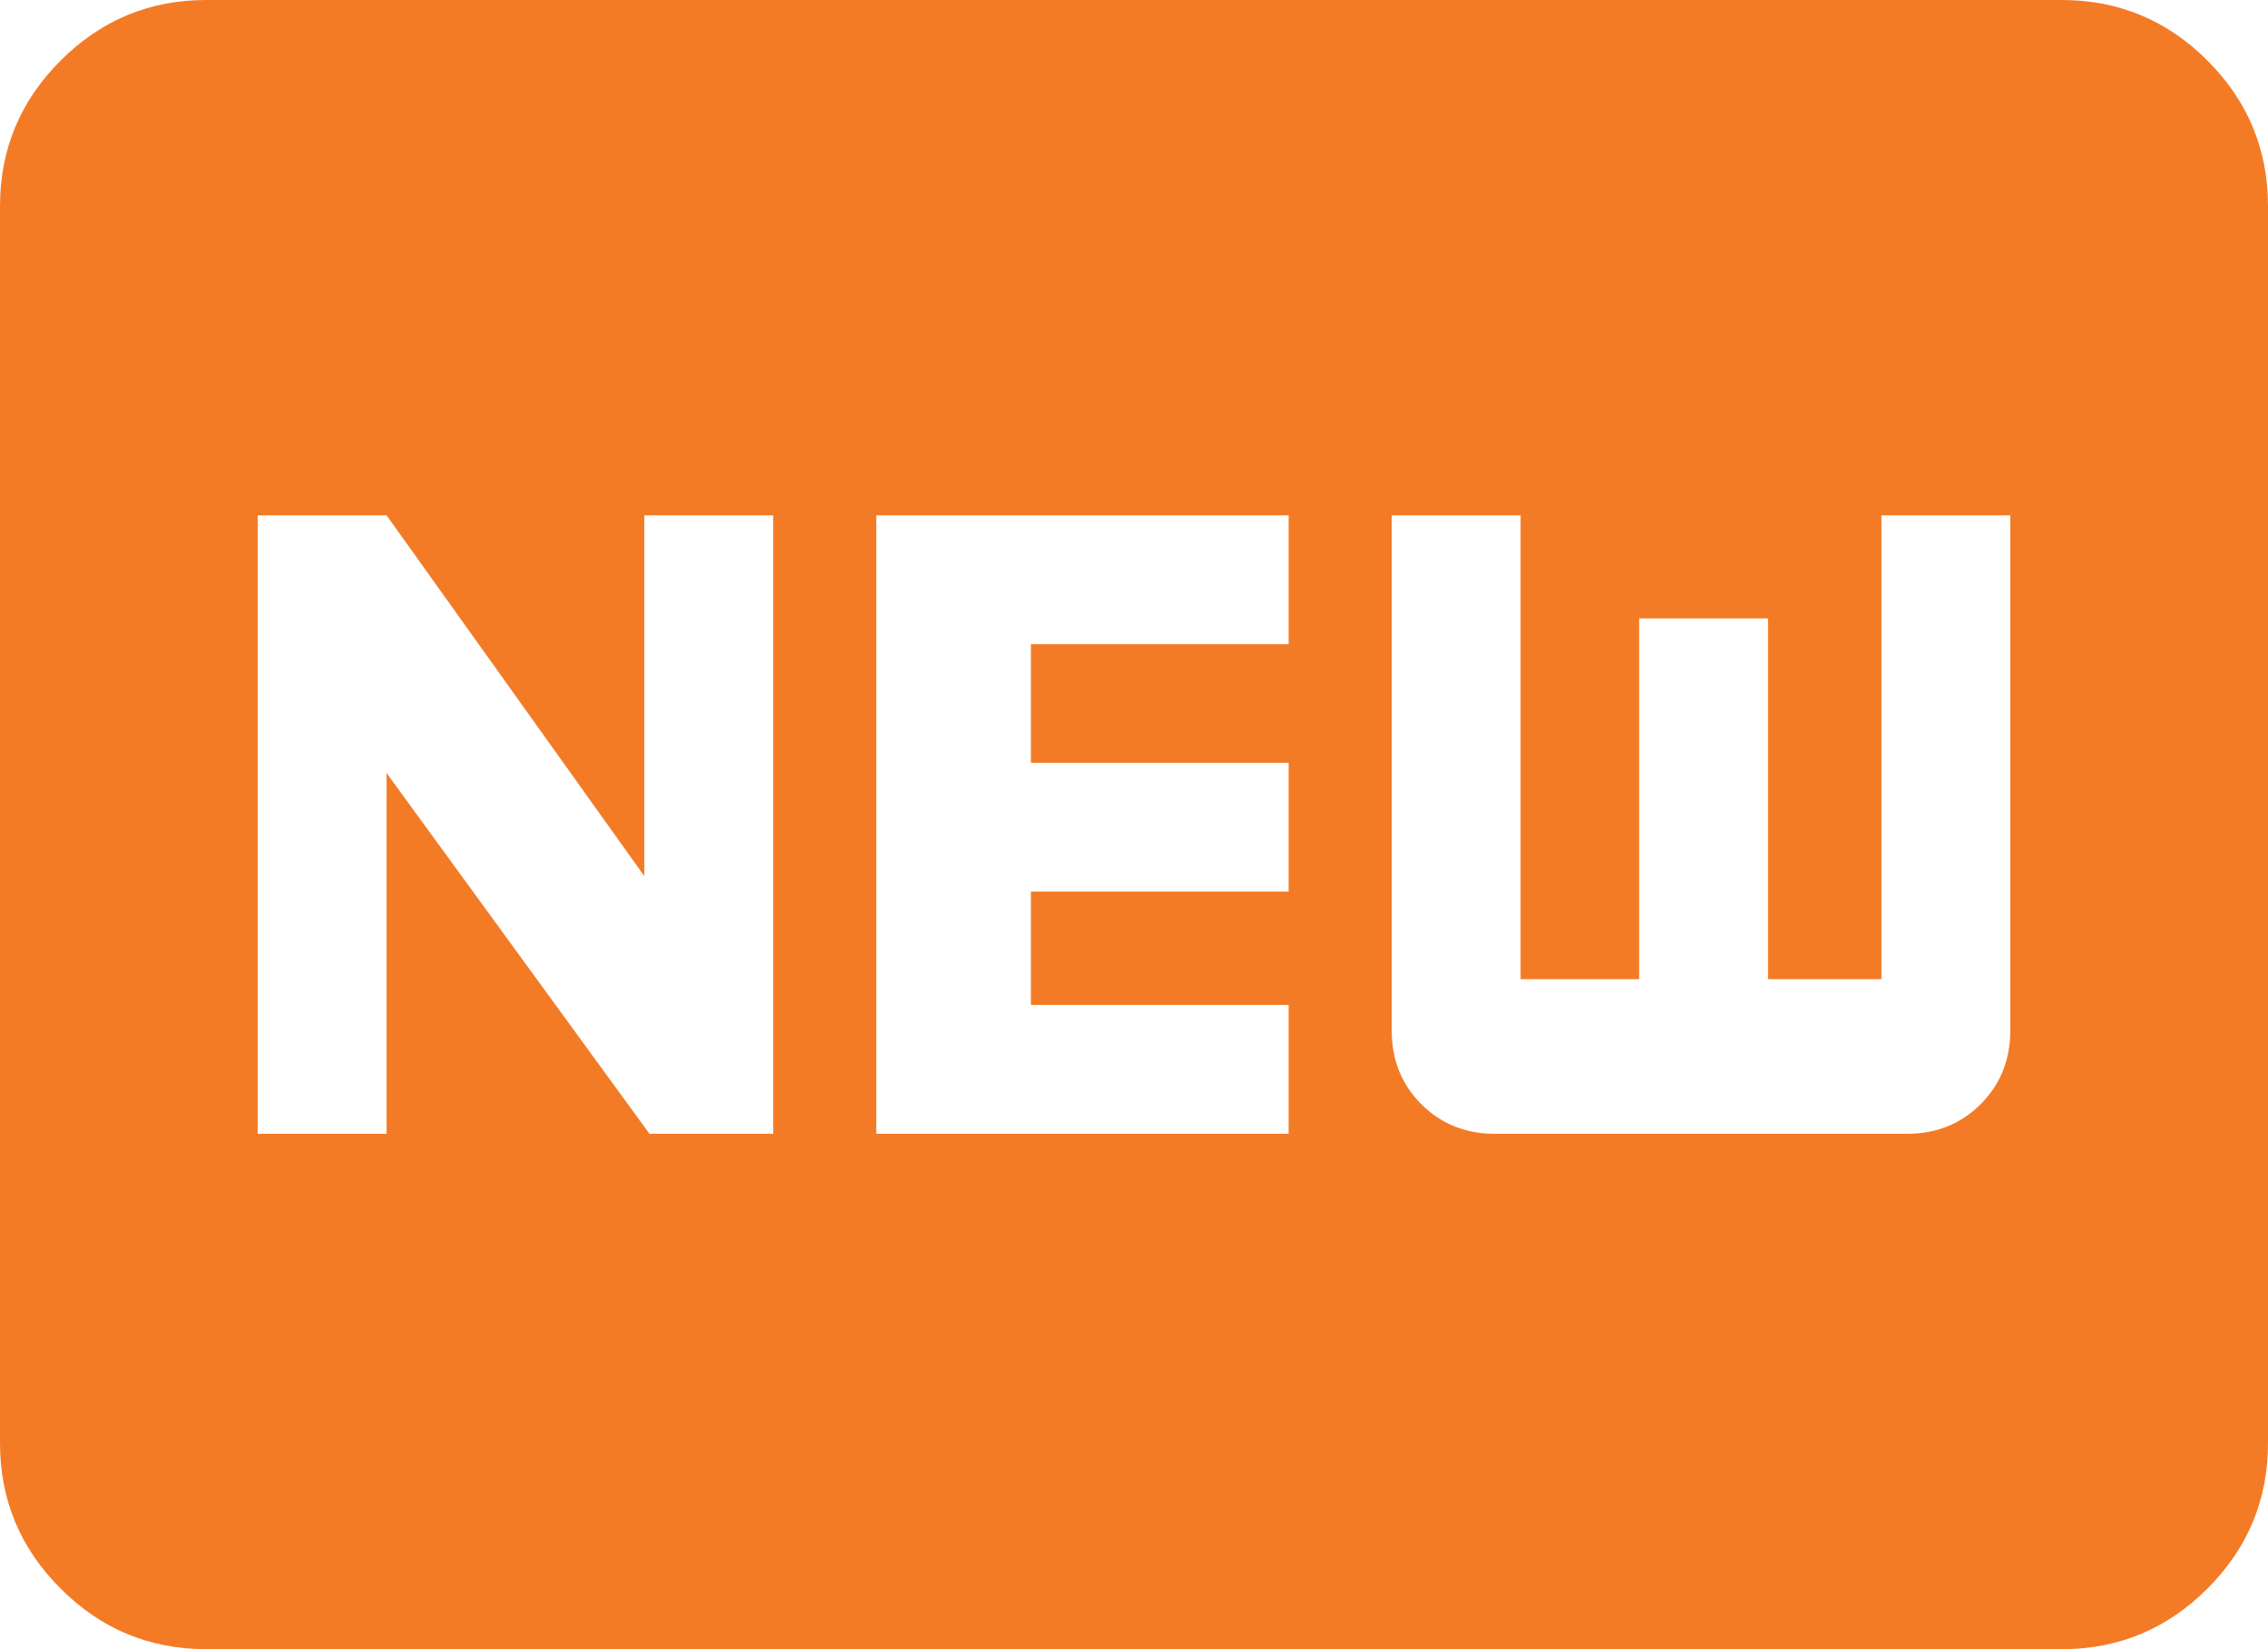<svg width="22" height="16" viewBox="0 0 22 16" fill="none" xmlns="http://www.w3.org/2000/svg">
<g clip-path="url(#clip0_193_1883)">
<path d="M2 16C1.45 16 0.979 15.804 0.588 15.412C0.196 15.021 0 14.55 0 14V2C0 1.45 0.196 0.979 0.588 0.588C0.979 0.196 1.45 0 2 0H20C20.55 0 21.021 0.196 21.413 0.588C21.804 0.979 22 1.45 22 2V14C22 14.55 21.804 15.021 21.413 15.412C21.021 15.804 20.55 16 20 16H2ZM2.5 11H3.75V7.5L6.3 11H7.5V5H6.25V8.5L3.75 5H2.5V11ZM8.5 11H12.5V9.75H10V8.65H12.5V7.4H10V6.25H12.5V5H8.5V11ZM14.5 11H18.5C18.783 11 19.021 10.904 19.212 10.713C19.404 10.521 19.5 10.283 19.5 10V5H18.25V9.5H17.15V6H15.9V9.5H14.75V5H13.5V10C13.5 10.283 13.596 10.521 13.787 10.713C13.979 10.904 14.217 11 14.5 11Z" fill="#F47B25"/>
</g>
<defs>
<clipPath id="clip0_193_1883">
<rect width="22" height="16" fill="white"/>
</clipPath>
</defs>
</svg>
